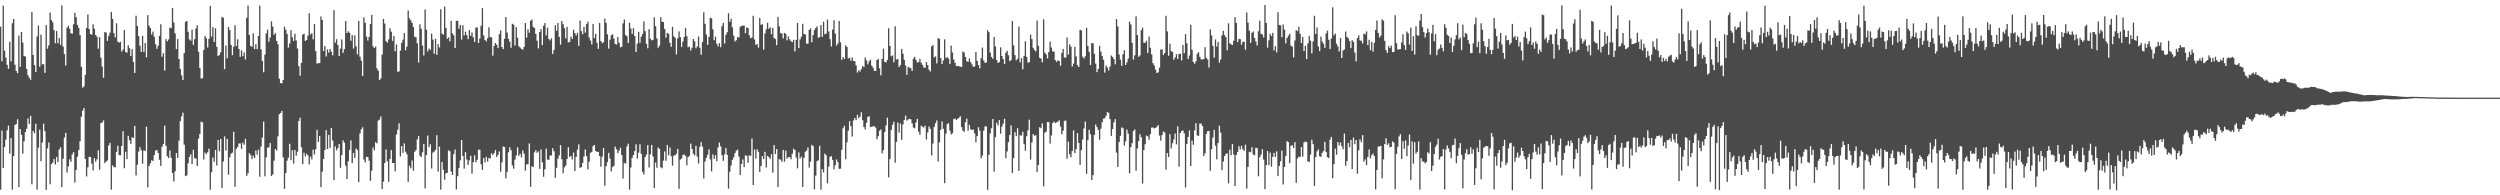 <?xml version="1.0" encoding="UTF-8"?>
<svg xmlns="http://www.w3.org/2000/svg" width="1920" height="150">
  <path d="M0 20.463h1v125.252H0zM1 47.069h1v53.272H1zM2 4.376h1v124.677H2zM3 38.892h1v74.110H3zM4 44.184h1v63.065H4zM5 49.805h1v50.305H5zM6 52.827h1v43.641H6zM7 32.084h1v86.008H7zM8 47.123h1v58.955H8zM9 17.832h1v127.764H9zM10 14.542h1v105.336H10zM11 49.730h1v46.233H11zM12 54.538h1v40.706H12zM13 56.156h1v35.442H13zM14 27.377h1v116.303H14zM15 51.347h1v47.734H15zM16 24.509h1v79.009H16zM17 32.647h1v85.371H17zM18 42.934h1v65.610H18zM19 43.493h1v57.953H19zM20 52.936h1v45.990H20zM21 57.803h1v33.126H21zM22 59.631h1v35.642H22zM23 61.292h1v27.695H23zM24 9.152h1v132.375H24zM25 42.253h1v58.374H25zM26 50.042h1v52.306H26zM27 55.361h1v39.689H27zM28 27.988h1v117.659H28zM29 19.677h1v93.679H29zM30 51.246h1v48.345H30zM31 26.642h1v97.164H31zM32 49.472h1v59.983H32zM33 49.230h1v45.823H33zM34 55.966h1v44.857H34zM35 19.320h1v126.482H35zM36 37.449h1v76.450H36zM37 34.811h1v74.599H37zM38 9.593h1v131.926H38zM39 15.407h1v110.596H39zM40 17.119h1v107.745H40zM41 23.123h1v98.976H41zM42 33.185h1v93.139H42zM43 23.865h1v96.710H43zM44 33.278h1v91.248H44zM45 29.149h1v85.671H45zM46 34.440h1v78.703H46zM47 4.134h1v139.539H47zM48 35.722h1v86.125H48zM49 41.513h1v64.098H49zM50 50.390h1v51.598H50zM51 21.300h1v111.232H51zM52 19.833h1v107.966H52zM53 22.015h1v100.305H53zM54 25.565h1v98.715H54zM55 25.928h1v92.609H55zM56 18.676h1v98.193H56zM57 9.839h1v130.385H57zM58 13.262h1v117.211H58zM59 19.134h1v101.223H59zM60 21.462h1v93.847H60zM61 26.977h1v81.461H61zM62 51.296h1v38.395H62zM63 67.323h1v17.729H63zM64 66.360h1v16.645H64zM65 57.474h1v64.578H65zM66 21.457h1v114.042H66zM67 11.104h1v117.438H67zM68 22.255h1v98.257H68zM69 26.159h1v94.344H69zM70 26.684h1v98.957H70zM71 18.678h1v112.226H71zM72 22.034h1v99.373H72zM73 26.925h1v97.256H73zM74 28.221h1v94.143H74zM75 37.451h1v78.064H75zM76 28.512h1v101.831H76zM77 44.330h1v50.196H77zM78 51.122h1v42.994H78zM79 59.760h1v32.756H79zM80 24.709h1v100.456H80zM81 24.937h1v99.168H81zM82 31.399h1v91.824H82zM83 27.590h1v84.072H83zM84 25.048h1v84.600H84zM85 9.167h1v136.498H85zM86 14.566h1v112.409H86zM87 25.422h1v102.917H87zM88 28.769h1v99.717H88zM89 17.866h1v98.771H89zM90 31.940h1v80.001H90zM91 32.712h1v86.345H91zM92 32.125h1v87.244H92zM93 39.597h1v72.477H93zM94 38.008h1v62.777H94zM95 23.098h1v106.134H95zM96 39.874h1v76.693H96zM97 40.447h1v81.775H97zM98 34.792h1v69.495H98zM99 37.005h1v70.781H99zM100 43.006h1v67.408H100zM101 37.759h1v67.652H101zM102 47.573h1v58.405H102zM103 56.020h1v40.692H103zM104 12.071h1v122.674H104zM105 19.912h1v106.588H105zM106 27.758h1v88.668H106zM107 35.085h1v77.926H107zM108 39.842h1v75.565H108zM109 27.482h1v98.230H109zM110 39.998h1v75.590H110zM111 33.000h1v82.803H111zM112 43.973h1v53.348H112zM113 11.635h1v132.263H113zM114 19.721h1v107.798H114zM115 21.573h1v103.809H115zM116 26.452h1v96.608H116zM117 24.290h1v99.301H117zM118 28.268h1v90.834H118zM119 33.876h1v81.767H119zM120 37.455h1v77.754H120zM121 35.088h1v82.399H121zM122 27.555h1v95.105H122zM123 18.655h1v108.729H123zM124 43.592h1v69.027H124zM125 40.858h1v69.765H125zM126 54.218h1v42.278H126zM127 30.041h1v81.907H127zM128 31.767h1v88.314H128zM129 30.289h1v91.177H129zM130 21.204h1v94.298H130zM131 21.671h1v99.540H131zM132 6.065h1v126.842H132zM133 17.201h1v122.187H133zM134 25.584h1v106.050H134zM135 37.695h1v79.836H135zM136 30.004h1v91.294H136zM137 45.324h1v62.697H137zM138 52.933h1v40.101H138zM139 57.859h1v31.523H139zM140 61.480h1v25.067H140zM141 40.815h1v70.291H141zM142 16.813h1v118.477H142zM143 16.040h1v118.626H143zM144 24.378h1v101.061H144zM145 30.258h1v90.217H145zM146 31.306h1v87.181H146zM147 22.807h1v103.264H147zM148 34.477h1v80.557H148zM149 30.052h1v91.379H149zM150 21.878h1v99.879H150zM151 19.430h1v108.106H151zM152 39.756h1v66.701H152zM153 52.194h1v50.714H153zM154 60.303h1v33.145H154zM155 60.069h1v33.867H155zM156 38.365h1v84.152H156zM157 27.602h1v89.544H157zM158 29.389h1v89.046H158zM159 36.441h1v80.502H159zM160 29.820h1v84.395H160zM161 4.546h1v141.155H161zM162 28.095h1v104.173H162zM163 20.784h1v100.195H163zM164 32.257h1v92.024H164zM165 21.633h1v93.567H165zM166 35.938h1v91.171H166zM167 43.006h1v64.474H167zM168 42.198h1v73.984H168zM169 40.179h1v66.566H169zM170 13.076h1v131.274H170zM171 13.680h1v110.359H171zM172 53.107h1v51.719H172zM173 34.939h1v80.686H173zM174 44.786h1v61.933H174zM175 20.731h1v113.475H175zM176 23.088h1v97.759H176zM177 34.572h1v83.454H177zM178 42.415h1v74.761H178zM179 35.936h1v65.227H179zM180 19.414h1v124.025H180zM181 35.300h1v78.933H181zM182 30.152h1v82.751H182zM183 37.704h1v72.547H183zM184 43.684h1v66.426H184zM185 38.632h1v75.710H185zM186 43.214h1v66.371H186zM187 40.171h1v70.967H187zM188 45.690h1v60.978H188zM189 13.665h1v121.425H189zM190 4.294h1v128.733H190zM191 26.824h1v90.849H191zM192 35.323h1v83.675H192zM193 36.005h1v86.179H193zM194 25.630h1v93.914H194zM195 37.745h1v83.611H195zM196 33.997h1v81.571H196zM197 37.738h1v81.076H197zM198 27.647h1v87.292H198zM199 4.307h1v131.359H199zM200 37.914h1v74.622H200zM201 46.799h1v58.850H201zM202 55.561h1v37.813H202zM203 42.007h1v93.435H203zM204 25.695h1v95.159H204zM205 22.831h1v90.566H205zM206 32.041h1v81.088H206zM207 28.789h1v81.042H207zM208 16.315h1v118.790H208zM209 20.375h1v113.583H209zM210 26.716h1v96.661H210zM211 25.438h1v89.019H211zM212 31.406h1v84.178H212zM213 34.014h1v70.728H213zM214 60.459h1v27.294H214zM215 63.799h1v22.976H215zM216 64.038h1v21.170H216zM217 61.399h1v59.448H217zM218 20.475h1v124.507H218zM219 22.856h1v110.052H219zM220 26.004h1v97.377H220zM221 36.480h1v84.647H221zM222 33.376h1v77.084H222zM223 23.136h1v99.874H223zM224 28.663h1v86.708H224zM225 31.432h1v94.210H225zM226 25.903h1v89.204H226zM227 31.087h1v88.511H227zM228 37.284h1v79.269H228zM229 50.834h1v42.167H229zM230 58.161h1v32.254H230zM231 48.270h1v64.811H231zM232 26.563h1v99.499H232zM233 25.833h1v91.504H233zM234 31.417h1v88.696H234zM235 30.657h1v87.440H235zM236 27.456h1v91.914H236zM237 10.187h1v116.139H237zM238 26.489h1v93.776H238zM239 25.551h1v96.908H239zM240 30.220h1v84.726H240zM241 18.458h1v100.219H241zM242 39.290h1v75.349H242zM243 48.887h1v50.820H243zM244 48.436h1v60.574H244zM245 48.461h1v55.987H245zM246 12.634h1v131.081H246zM247 15.375h1v116.497H247zM248 39.204h1v82.947H248zM249 35.390h1v79.813H249zM250 43.353h1v56.603H250zM251 37.926h1v76.504H251zM252 40.403h1v63.270H252zM253 37.612h1v76.019H253zM254 39.747h1v58.536H254zM255 42.505h1v65.392H255zM256 7.786h1v130.540H256zM257 32.800h1v79.625H257zM258 30.111h1v85.361H258zM259 34.550h1v79.180H259zM260 43.002h1v67.633H260zM261 37.259h1v91.618H261zM262 30.291h1v88.776H262zM263 40.620h1v67.150H263zM264 37.666h1v71.903H264zM265 16.121h1v111.100H265zM266 25.366h1v112.170H266zM267 24.028h1v99.890H267zM268 25.209h1v89.952H268zM269 31.298h1v76.576H269zM270 26.999h1v98.243H270zM271 37.251h1v80.179H271zM272 27.202h1v94.109H272zM273 35.579h1v78.497H273zM274 41.718h1v73.651H274zM275 16.065h1v123.803H275zM276 43.508h1v59.071H276zM277 46.619h1v52.660H277zM278 58.320h1v39.479H278zM279 13.327h1v109.231H279zM280 17.493h1v107.303H280zM281 28.170h1v92.252H281zM282 31.090h1v89.561H282zM283 28.326h1v95.061H283zM284 18.371h1v120.484H284zM285 11.398h1v119.725H285zM286 35.566h1v77.699H286zM287 36.867h1v78.609H287zM288 35.810h1v73.468H288zM289 52.444h1v57.625H289zM290 54.277h1v38.306H290zM291 61.509h1v30.344H291zM292 60.340h1v29.073H292zM293 41.853h1v103.307H293zM294 14.513h1v124.949H294zM295 18.098h1v107.084H295zM296 31.523h1v83.251H296zM297 32.819h1v91.148H297zM298 30.241h1v109.395H298zM299 21.703h1v100.287H299zM300 24.336h1v90.945H300zM301 31.359h1v93.823H301zM302 27.595h1v97.576H302zM303 39.362h1v92.212H303zM304 34.122h1v69.136H304zM305 55.162h1v44.533H305zM306 54.796h1v39.868H306zM307 38.928h1v81.233H307zM308 32.921h1v79.232H308zM309 30.401h1v87.021H309zM310 25.418h1v84.713H310zM311 38.603h1v77.906H311zM312 35.764h1v82.760H312zM313 8.112h1v131.561H313zM314 14.080h1v113.232H314zM315 15.685h1v113.592H315zM316 17.492h1v105.763H316zM317 20.708h1v110.351H317zM318 28.219h1v88.350H318zM319 28.578h1v86.698H319zM320 33.287h1v73.756H320zM321 48.005h1v56.476H321zM322 18.612h1v100.928H322zM323 22.087h1v98.494H323zM324 35.035h1v81.953H324zM325 42.580h1v67.966H325zM326 7.283h1v137.419H326zM327 22.798h1v96.183H327zM328 39.529h1v64.562H328zM329 37.342h1v75.721H329zM330 38.308h1v72.541H330zM331 25.839h1v103.538H331zM332 30.415h1v86.739H332zM333 41.261h1v75.179H333zM334 29.808h1v85.296H334zM335 42.105h1v61.712H335zM336 33.915h1v97.877H336zM337 36.393h1v76.213H337zM338 7.125h1v138.528H338zM339 25.774h1v98.572H339zM340 26.750h1v103.664H340zM341 5.098h1v132.945H341zM342 21.380h1v111.726H342zM343 29.803h1v102.894H343zM344 28.735h1v86.781H344zM345 31.678h1v84.472H345zM346 16.021h1v115.742H346zM347 25.578h1v108.826H347zM348 27.114h1v91.331H348zM349 36.845h1v78.043H349zM350 16.009h1v129.507H350zM351 15.978h1v119.382H351zM352 22.124h1v106.864H352zM353 19.106h1v104.065H353zM354 30.407h1v77.128H354zM355 19.410h1v100.411H355zM356 27.231h1v102.309H356zM357 24.388h1v92.507H357zM358 26.964h1v95.523H358zM359 30.029h1v96.617H359zM360 23.103h1v100.061H360zM361 27.571h1v92.022H361zM362 24.942h1v108.413H362zM363 28.696h1v95.812H363zM364 32.131h1v87.230H364zM365 21.207h1v103.406H365zM366 21.031h1v101.687H366zM367 33.046h1v81.939H367zM368 29.611h1v85.397H368zM369 19.788h1v106.367H369zM370 6.233h1v124.231H370zM371 27.268h1v94.133H371zM372 30.744h1v93.922H372zM373 31.786h1v88.684H373zM374 29.310h1v94.782H374zM375 20.940h1v100.364H375zM376 28.417h1v93.296H376zM377 28.741h1v89.090H377zM378 42.768h1v76.248H378zM379 35.187h1v82.457H379zM380 32.990h1v82.327H380zM381 34.349h1v86.175H381zM382 36.936h1v82.021H382zM383 26.310h1v89.973H383zM384 23.318h1v108.565H384zM385 36.073h1v88.588H385zM386 37.736h1v74.756H386zM387 29.808h1v83.070H387zM388 13.096h1v123.922H388zM389 25.006h1v106.925H389zM390 29.778h1v87.204H390zM391 32.020h1v81.084H391zM392 36.640h1v78.750H392zM393 18.262h1v108.829H393zM394 18.945h1v110.573H394zM395 34.899h1v87.752H395zM396 20.822h1v98.523H396zM397 28.938h1v84.137H397zM398 35.578h1v84.067H398zM399 36.443h1v81.665H399zM400 37.594h1v83.269H400zM401 38.192h1v77.327H401zM402 36.035h1v81.916H402zM403 17.659h1v113.435H403zM404 28.874h1v97.378H404zM405 22.487h1v103.607H405zM406 25.131h1v85.066H406zM407 15.928h1v127.520H407zM408 14.989h1v112.778H408zM409 20.613h1v107.570H409zM410 21.530h1v95.439H410zM411 26.067h1v89.310H411zM412 31.253h1v86.081H412zM413 37.178h1v79.085H413zM414 24.596h1v105.080H414zM415 22.368h1v92.411H415zM416 34.684h1v89.953H416zM417 19.814h1v115.956H417zM418 17.731h1v112.255H418zM419 27.230h1v86.951H419zM420 21.245h1v101.288H420zM421 29.892h1v92.935H421zM422 31.003h1v88.465H422zM423 29.436h1v89.963H423zM424 41.398h1v72.487H424zM425 38.282h1v77.948H425zM426 19.373h1v117.162H426zM427 23.586h1v105.272H427zM428 17.591h1v104.270H428zM429 28.363h1v90.983H429zM430 34.272h1v77.180H430zM431 16.158h1v106.135H431zM432 18.574h1v114.514H432zM433 21.721h1v106.793H433zM434 29.377h1v97.756H434zM435 20.655h1v101.524H435zM436 32.604h1v80.476H436zM437 32.188h1v88.347H437zM438 28.043h1v91.655H438zM439 29.911h1v92.556H439zM440 22.805h1v94.361H440zM441 25.320h1v106.014H441zM442 27.218h1v93.328H442zM443 25.143h1v89.798H443zM444 35.168h1v75.745H444zM445 15.721h1v113.366H445zM446 23.885h1v104.416H446zM447 26.300h1v98.847H447zM448 20.653h1v99.473H448zM449 25.054h1v89.778H449zM450 18.516h1v101.431H450zM451 16.658h1v113.472H451zM452 28.786h1v95.426H452zM453 31.103h1v86.317H453zM454 34.142h1v82.535H454zM455 18.461h1v93.817H455zM456 29.200h1v82.138H456zM457 26.027h1v89.905H457zM458 32.853h1v83.829H458zM459 37.509h1v79.114H459zM460 17.634h1v102.199H460zM461 31.557h1v96.434H461zM462 33.133h1v87.256H462zM463 32.429h1v81.240H463zM464 14.283h1v128.359H464zM465 17.562h1v110.134H465zM466 26.385h1v98.136H466zM467 37.344h1v80.008H467zM468 30.443h1v91.413H468zM469 27.028h1v104.610H469zM470 26.404h1v101.955H470zM471 29.610h1v97.654H471zM472 33.797h1v78.806H472zM473 34.273h1v80.434H473zM474 28.385h1v89.329H474zM475 32.902h1v82.712H475zM476 36.375h1v77.076H476zM477 35.910h1v83.199H477zM478 17.983h1v119.125H478zM479 14.941h1v110.274H479zM480 26.858h1v98.728H480zM481 27.918h1v84.545H481zM482 33.044h1v77.311H482zM483 17.417h1v128.183H483zM484 21.904h1v106.690H484zM485 26.042h1v95.241H485zM486 21.649h1v97.398H486zM487 27.697h1v88.394H487zM488 39.889h1v70.980H488zM489 33.522h1v88.216H489zM490 24.498h1v92.762H490zM491 32.837h1v77.972H491zM492 28.153h1v89.949H492zM493 26.100h1v105.876H493zM494 16.434h1v117.554H494zM495 23.976h1v96.638H495zM496 33.673h1v85.055H496zM497 37.144h1v74.254H497zM498 22.494h1v106.102H498zM499 29.674h1v88.834H499zM500 31.025h1v80.353H500zM501 30.693h1v89.486H501zM502 13.249h1v131.245H502zM503 20.097h1v104.723H503zM504 29.506h1v99.339H504zM505 36.701h1v76.580H505zM506 35.040h1v79.297H506zM507 13.211h1v115.263H507zM508 16.684h1v112.590H508zM509 16.834h1v106.520H509zM510 22.198h1v94.148H510zM511 28.983h1v94.457H511zM512 25.254h1v86.050H512zM513 25.943h1v93.292H513zM514 32.891h1v80.398H514zM515 35.944h1v84.083H515zM516 20.583h1v106.666H516zM517 27.900h1v91.706H517zM518 29.035h1v90.163H518zM519 41.710h1v76.334H519zM520 29.544h1v84.798H520zM521 24.123h1v120.883H521zM522 28.559h1v94.024H522zM523 36.035h1v85.734H523zM524 31.903h1v87.180H524zM525 28.357h1v90.278H525zM526 21.386h1v98.314H526zM527 27.815h1v99.086H527zM528 36.304h1v84.309H528zM529 35.812h1v83.819H529zM530 38.803h1v71.497H530zM531 36.654h1v77.745H531zM532 29.957h1v88.111H532zM533 31.761h1v87.560H533zM534 37.007h1v74.999H534zM535 35.614h1v84.714H535zM536 27.989h1v97.588H536zM537 36.659h1v76.113H537zM538 42.024h1v67.171H538zM539 32.202h1v80.410H539zM540 9.431h1v127.632H540zM541 18.281h1v105.763H541zM542 26.506h1v94.701H542zM543 34.428h1v84.403H543zM544 28.430h1v86.276H544zM545 13.625h1v108.796H545zM546 14.080h1v117.538H546zM547 22.485h1v96.095H547zM548 30.840h1v91.205H548zM549 28.162h1v91.129H549zM550 33.624h1v90.107H550zM551 35.610h1v77.638H551zM552 33.156h1v76.311H552zM553 36.263h1v76.244H553zM554 20.162h1v99.039H554zM555 17.603h1v105.966H555zM556 33.402h1v85.179H556zM557 26.705h1v87.022H557zM558 24.803h1v94.148H558zM559 10.118h1v134.752H559zM560 16.819h1v115.035H560zM561 14.437h1v112.691H561zM562 20.983h1v101.764H562zM563 27.388h1v93.460H563zM564 31.866h1v85.681H564zM565 30.848h1v84.889H565zM566 28.448h1v86.458H566zM567 28.808h1v91.480H567zM568 20.550h1v113.823H568zM569 19.871h1v106.131H569zM570 19.688h1v102.761H570zM571 19.584h1v108.700H571zM572 25.521h1v93.816H572zM573 21.043h1v98.550H573zM574 21.500h1v103.575H574zM575 27.112h1v92.185H575zM576 29.405h1v90.343H576zM577 28.753h1v77.632H577zM578 12.125h1v129.934H578zM579 30.334h1v84.557H579zM580 34.401h1v87.315H580zM581 33.771h1v80.934H581zM582 36.534h1v80.057H582zM583 13.664h1v118.449H583zM584 19.121h1v108.342H584zM585 18.551h1v101.299H585zM586 38.119h1v84.068H586zM587 25.644h1v90.914H587zM588 22.459h1v106.194H588zM589 17.507h1v102.220H589zM590 22.163h1v98.461H590zM591 21.014h1v100.941H591zM592 26.272h1v92.050H592zM593 21.408h1v111.245H593zM594 29.134h1v82.280H594zM595 30.064h1v88.247H595zM596 34.698h1v79.785H596zM597 13.005h1v130.595H597zM598 20.251h1v102.036H598zM599 25.417h1v97.200H599zM600 25.692h1v98.547H600zM601 29.524h1v85.610H601zM602 25.247h1v98.888H602zM603 26.033h1v89.658H603zM604 30.975h1v90.829H604zM605 27.946h1v92.806H605zM606 30.196h1v90.380H606zM607 31.613h1v90.702H607zM608 32.384h1v85.703H608zM609 30.556h1v83.673H609zM610 39.492h1v75.699H610zM611 30.608h1v90.451H611zM612 17.639h1v111.660H612zM613 36.967h1v80.096H613zM614 30.209h1v91.584H614zM615 28.159h1v92.111H615zM616 18.292h1v125.287H616zM617 26.089h1v95.163H617zM618 26.480h1v90.038H618zM619 33.539h1v82.068H619zM620 33.473h1v79.727H620zM621 22.935h1v105.805H621zM622 21.845h1v102.245H622zM623 32.431h1v78.823H623zM624 26.951h1v85.279H624zM625 23.041h1v122.403H625zM626 21.480h1v113.399H626zM627 20.284h1v103.586H627zM628 29.020h1v94.041H628zM629 28.444h1v83.541H629zM630 19.311h1v126.374H630zM631 28.293h1v101.615H631zM632 16.653h1v115.781H632zM633 26.327h1v91.638H633zM634 25.744h1v93.519H634zM635 15.051h1v125.747H635zM636 24.165h1v103.836H636zM637 30.081h1v90.401H637zM638 35.702h1v84.213H638zM639 22.676h1v100.168H639zM640 15.554h1v114.554H640zM641 25.784h1v101.128H641zM642 35.024h1v87.457H642zM643 33.417h1v91.093H643zM644 16.086h1v113.620H644zM645 32.524h1v97.008H645zM646 45.924h1v69.118H646zM647 43.777h1v54.807H647zM648 45.281h1v51.419H648zM649 34.778h1v87.556H649zM650 36.092h1v73.206H650zM651 44.909h1v55.467H651zM652 44.403h1v48.737H652zM653 46.669h1v50.285H653zM654 44.079h1v60.789H654zM655 46.846h1v45.655H655zM656 46.990h1v43.632H656zM657 50.224h1v42.027H657zM658 55.731h1v32.461H658zM659 53.982h1v36.743H659zM660 54.948h1v34.662H660zM661 53.071h1v33.137H661zM662 50.813h1v41.477H662zM663 51.519h1v46.033H663zM664 44.208h1v55.166H664zM665 46.338h1v48.046H665zM666 49.440h1v40.433H666zM667 47.130h1v42.068H667zM668 45.845h1v51.783H668zM669 50.388h1v46.982H669zM670 51.988h1v45.103H670zM671 54.308h1v42.632H671zM672 54.531h1v43.462H672zM673 46.096h1v60.910H673zM674 45.200h1v59.381H674zM675 52.504h1v47.946H675zM676 57.812h1v41.610H676zM677 45.204h1v72.578H677zM678 37.401h1v77.903H678zM679 47.493h1v53.886H679zM680 47.890h1v48.448H680zM681 45.955h1v44.481H681zM682 21.644h1v114.530H682zM683 35.301h1v86.869H683zM684 43.207h1v56.529H684zM685 42.529h1v53.286H685zM686 47.922h1v45.556H686zM687 20.186h1v104.773H687zM688 45.792h1v63.221H688zM689 45.293h1v48.763H689zM690 51.476h1v50.355H690zM691 49.982h1v44.826H691zM692 37.540h1v69.868H692zM693 41.208h1v54.321H693zM694 45.952h1v46.142H694zM695 50.313h1v38.456H695zM696 57.467h1v35.167H696zM697 51.357h1v40.399H697zM698 51.949h1v39.307H698zM699 52.387h1v39.185H699zM700 54.463h1v40.237H700zM701 44.968h1v52.975H701zM702 43.635h1v54.921H702zM703 46.010h1v48.050H703zM704 48.036h1v43.271H704zM705 47.705h1v53.392H705zM706 45.191h1v58.357H706zM707 48.150h1v48.437H707zM708 49.802h1v47.467H708zM709 51.812h1v46.160H709zM710 51.999h1v44.532H710zM711 47.635h1v59.530H711zM712 49.937h1v51.751H712zM713 53.493h1v43.656H713zM714 54.948h1v43.997H714zM715 35.585h1v83.765H715zM716 34.620h1v75.598H716zM717 44.137h1v53.254H717zM718 43.244h1v51.388H718zM719 48.687h1v43.813H719zM720 29.338h1v94.783H720zM721 29.809h1v79.508H721zM722 44.618h1v55.066H722zM723 49.226h1v44.062H723zM724 46.392h1v52.507H724zM725 30.183h1v110.501H725zM726 44.606h1v58.015H726zM727 43.917h1v51.341H727zM728 45.010h1v49.622H728zM729 49.193h1v51.154H729zM730 35.020h1v68.218H730zM731 40.290h1v62.037H731zM732 45.725h1v45.790H732zM733 48.262h1v42.731H733zM734 50.754h1v41.458H734zM735 50.572h1v40.677H735zM736 50.858h1v39.624H736zM737 51.318h1v37.946H737zM738 51.358h1v46.212H738zM739 39.511h1v60.721H739zM740 40.407h1v60.863H740zM741 43.798h1v50.094H741zM742 47.076h1v44.053H742zM743 47.462h1v52.920H743zM744 44.846h1v51.042H744zM745 47.698h1v51.540H745zM746 49.448h1v50.370H746zM747 51.348h1v48.085H747zM748 51.037h1v51.411H748zM749 39.953h1v69.381H749zM750 46.799h1v57.725H750zM751 49.977h1v47.703H751zM752 52.412h1v47.965H752zM753 44.731h1v76.890H753zM754 36.524h1v83.047H754zM755 46.500h1v53.832H755zM756 48.271h1v48.862H756zM757 47.907h1v49.174H757zM758 23.170h1v122.622H758zM759 24.719h1v94.220H759zM760 40.290h1v62.160H760zM761 43.727h1v54.811H761zM762 45.106h1v46.301H762zM763 28.415h1v103.410H763zM764 35.679h1v69.614H764zM765 46.086h1v48.178H765zM766 48.351h1v47.917H766zM767 47.697h1v44.567H767zM768 36.337h1v66.364H768zM769 42.996h1v54.254H769zM770 45.396h1v49.516H770zM771 49.182h1v42.038H771zM772 40.542h1v81.039H772zM773 39.017h1v77.299H773zM774 42.428h1v66.716H774zM775 47.074h1v56.654H775zM776 46.114h1v50.180H776zM777 16.234h1v116.544H777zM778 34.785h1v86.621H778zM779 42.360h1v59.158H779zM780 46.233h1v58.350H780zM781 45.203h1v53.274H781zM782 20.375h1v110.818H782zM783 47.942h1v55.918H783zM784 44.603h1v59.521H784zM785 53.176h1v48.012H785zM786 42.879h1v67.872H786zM787 31.707h1v84.039H787zM788 43.668h1v60.927H788zM789 48.098h1v52.016H789zM790 47.840h1v44.100H790zM791 26.584h1v95.987H791zM792 30.085h1v79.370H792zM793 36.769h1v66.187H793zM794 38.447h1v65.772H794zM795 39.501h1v64.330H795zM796 15.772h1v116.415H796zM797 35.185h1v91.483H797zM798 44.414h1v53.351H798zM799 45.039h1v53.420H799zM800 47.864h1v46.905H800zM801 14.822h1v128.290H801zM802 40.522h1v61.345H802zM803 41.764h1v59.282H803zM804 44.872h1v48.821H804zM805 39.988h1v53.802H805zM806 31.949h1v78.346H806zM807 36.494h1v67.531H807zM808 39.547h1v55.035H808zM809 39.654h1v53.667H809zM810 46.230h1v48.274H810zM811 47.422h1v46.527H811zM812 46.366h1v47.079H812zM813 46.923h1v45.506H813zM814 50.497h1v46.635H814zM815 40.689h1v62.433H815zM816 37.509h1v62.834H816zM817 44.157h1v48.656H817zM818 44.294h1v48.335H818zM819 28.763h1v93.168H819zM820 41.927h1v66.798H820zM821 34.072h1v84.340H821zM822 35.787h1v85.014H822zM823 51.078h1v64.859H823zM824 48.868h1v51.262H824zM825 35.957h1v81.612H825zM826 43.380h1v71.131H826zM827 50.010h1v52.228H827zM828 51.453h1v58.283H828zM829 22.932h1v103.691H829zM830 23.389h1v91.933H830zM831 43.563h1v63.600H831zM832 44.976h1v53.705H832zM833 43.237h1v50.109H833zM834 21.361h1v112.108H834zM835 35.232h1v72.382H835zM836 39.823h1v59.833H836zM837 49.950h1v53.190H837zM838 33.007h1v105.276H838zM839 33.346h1v101.084H839zM840 41.335h1v62.286H840zM841 48.854h1v46.766H841zM842 55.411h1v42.183H842zM843 52.863h1v46.945H843zM844 35.223h1v72.097H844zM845 39.672h1v59.185H845zM846 43.086h1v50.797H846zM847 45.889h1v45.255H847zM848 55.765h1v35.088H848zM849 50.347h1v38.527H849zM850 51.891h1v34.234H850zM851 54.117h1v32.527H851zM852 51.102h1v40.402H852zM853 42.661h1v61.679H853zM854 43.661h1v55.385H854zM855 45.387h1v48.626H855zM856 49.407h1v42.103H856zM857 14.660h1v102.538H857zM858 20.254h1v107.953H858zM859 41.819h1v67.312H859zM860 45.802h1v58.534H860zM861 50.534h1v47.291H861zM862 41.689h1v56.895H862zM863 38.606h1v73.229H863zM864 49.869h1v58.665H864zM865 47.892h1v51.636H865zM866 44.989h1v57.691H866zM867 16.610h1v116.499H867zM868 18.791h1v94.223H868zM869 32.896h1v77.089H869zM870 45.788h1v54.880H870zM871 42.431h1v56.958H871zM872 12.524h1v118.575H872zM873 26.946h1v87.127H873zM874 43.636h1v64.651H874zM875 42.610h1v60.478H875zM876 23.174h1v82.249H876zM877 21.206h1v119.766H877zM878 32.717h1v82.538H878zM879 32.925h1v77.837H879zM880 31.355h1v72.800H880zM881 40.729h1v64.034H881zM882 28.048h1v79.266H882zM883 36.669h1v66.404H883zM884 41.716h1v56.304H884zM885 48.562h1v49.284H885zM886 50.293h1v48.315H886zM887 53.476h1v44.800H887zM888 56.066h1v41.266H888zM889 55.575h1v40.588H889zM890 51.949h1v52.213H890zM891 38.085h1v69.970H891zM892 37.919h1v65.760H892zM893 42.313h1v58.700H893zM894 40.751h1v60.963H894zM895 12.124h1v118.175H895zM896 24.173h1v93.372H896zM897 42.790h1v77.764H897zM898 33.542h1v69.460H898zM899 39.293h1v74.725H899zM900 39.927h1v70.100H900zM901 45.820h1v61.340H901zM902 44.125h1v58.429H902zM903 41.604h1v69.272H903zM904 45.330h1v51.698H904zM905 41.422h1v86.565H905zM906 41.333h1v60.828H906zM907 46.394h1v54.202H907zM908 34.521h1v65.695H908zM909 40.818h1v61.514H909zM910 26.190h1v117.785H910zM911 33.207h1v77.377H911zM912 45.332h1v59.848H912zM913 42.670h1v57.508H913zM914 19.015h1v108.449H914zM915 38.207h1v69.781H915zM916 47.617h1v63.602H916zM917 48.968h1v51.228H917zM918 47.034h1v47.560H918zM919 41.265h1v62.764H919zM920 40.111h1v64.220H920zM921 43.671h1v51.210H921zM922 45.588h1v49.369H922zM923 45.604h1v51.209H923zM924 45.429h1v74.460H924zM925 36.239h1v81.507H925zM926 44.478h1v58.261H926zM927 45.656h1v55.055H927zM928 51.881h1v48.681H928zM929 22.537h1v108.659H929zM930 27.130h1v87.542H930zM931 35.176h1v70.527H931zM932 44.270h1v55.507H932zM933 30.289h1v81.639H933zM934 35.722h1v86.709H934zM935 32.164h1v77.710H935zM936 48.097h1v48.394H936zM937 45.714h1v56.195H937zM938 27.111h1v103.531H938zM939 23.632h1v100.402H939zM940 26.997h1v92.847H940zM941 28.525h1v89.641H941zM942 38.601h1v79.112H942zM943 17.856h1v122.894H943zM944 33.240h1v81.736H944zM945 34.041h1v85.190H945zM946 34.556h1v76.119H946zM947 31.276h1v87.346H947zM948 13.171h1v129.668H948zM949 17.652h1v101.373H949zM950 32.326h1v84.404H950zM951 29.853h1v82.426H951zM952 30.104h1v84.678H952zM953 34.334h1v77.618H953zM954 32.002h1v82.614H954zM955 32.056h1v83.761H955zM956 38.204h1v72.895H956zM957 9.501h1v135.343H957zM958 17.395h1v110.797H958zM959 23.556h1v93.033H959zM960 32.923h1v84.090H960zM961 25.190h1v87.845H961zM962 24.147h1v94.534H962zM963 29.142h1v90.114H963zM964 31.776h1v81.677H964zM965 34.907h1v78.843H965zM966 24.027h1v111.345H966zM967 15.870h1v104.802H967zM968 25.956h1v92.872H968zM969 26.395h1v88.207H969zM970 28.739h1v93.757H970zM971 3.840h1v141.440H971zM972 17.617h1v109.269H972zM973 36.577h1v79.428H973zM974 31.020h1v95.804H974zM975 25.937h1v91.327H975zM976 27.657h1v100.334H976zM977 25.264h1v95.197H977zM978 38.731h1v78.648H978zM979 35.493h1v84.912H979zM980 40.255h1v75.954H980zM981 9.381h1v125.883H981zM982 19.236h1v108.176H982zM983 19.389h1v104.484H983zM984 28.561h1v87.111H984zM985 18.864h1v122.795H985zM986 22.689h1v105.547H986zM987 33.335h1v86.545H987zM988 29.093h1v79.294H988zM989 27.392h1v81.792H989zM990 26.000h1v99.261H990zM991 35.072h1v76.875H991zM992 35.846h1v75.714H992zM993 44.026h1v69.619H993zM994 31.052h1v78.128H994zM995 23.066h1v117.322H995zM996 23.937h1v97.838H996zM997 20.553h1v99.768H997zM998 25.977h1v94.583H998zM999 33.049h1v79.917H999zM1000 28.301h1v91.962H1000zM1001 39.200h1v70.280H1001zM1002 35.241h1v73.382H1002zM1003 45.389h1v63.783H1003zM1004 33.377h1v90.587H1004zM1005 27.522h1v96.951H1005zM1006 31.286h1v87.429H1006zM1007 40.993h1v66.381H1007zM1008 31.790h1v78.929H1008zM1009 12.127h1v130.637H1009zM1010 26.063h1v94.609H1010zM1011 21.091h1v95.133H1011zM1012 35.660h1v79.112H1012zM1013 39.283h1v80.777H1013zM1014 28.102h1v92.381H1014zM1015 31.951h1v85.400H1015zM1016 33.577h1v82.490H1016zM1017 36.741h1v72.197H1017zM1018 25.692h1v91.064H1018zM1019 23.529h1v97.157H1019zM1020 30.493h1v90.933H1020zM1021 37.660h1v69.606H1021zM1022 29.522h1v75.598H1022zM1023 5.653h1v131.254H1023zM1024 27.204h1v98.923H1024zM1025 25.777h1v88.476H1025zM1026 33.535h1v85.311H1026zM1027 35.638h1v73.393H1027zM1028 39.547h1v72.113H1028zM1029 29.133h1v80.327H1029zM1030 44.520h1v67.784H1030zM1031 38.747h1v75.906H1031zM1032 38.007h1v64.564H1032zM1033 24.242h1v103.115H1033zM1034 28.314h1v95.420H1034zM1035 29.395h1v80.434H1035zM1036 31.435h1v81.607H1036zM1037 36.961h1v70.556H1037zM1038 30.821h1v99.045H1038zM1039 32.174h1v73.500H1039zM1040 40.329h1v70.400H1040zM1041 47.184h1v60.315H1041zM1042 29.239h1v104.196H1042zM1043 27.074h1v88.378H1043zM1044 31.038h1v76.040H1044zM1045 31.365h1v77.839H1045zM1046 33.352h1v70.428H1046zM1047 25.861h1v98.279H1047zM1048 26.348h1v96.013H1048zM1049 24.127h1v102.733H1049zM1050 34.701h1v85.811H1050zM1051 30.564h1v84.206H1051zM1052 38.495h1v83.116H1052zM1053 32.142h1v86.988H1053zM1054 39.670h1v78.254H1054zM1055 32.896h1v86.894H1055zM1056 22.983h1v122.496H1056zM1057 15.698h1v114.801H1057zM1058 25.297h1v87.271H1058zM1059 28.804h1v83.589H1059zM1060 27.352h1v84.692H1060zM1061 14.823h1v122.154H1061zM1062 15.924h1v106.493H1062zM1063 31.340h1v79.295H1063zM1064 38.495h1v67.707H1064zM1065 40.617h1v70.672H1065zM1066 35.505h1v74.543H1066zM1067 36.917h1v76.167H1067zM1068 35.018h1v77.786H1068zM1069 40.030h1v68.504H1069zM1070 39.874h1v69.719H1070zM1071 11.688h1v133.670H1071zM1072 33.174h1v84.998H1072zM1073 37.990h1v74.775H1073zM1074 37.950h1v66.841H1074zM1075 37.753h1v65.369H1075zM1076 32.575h1v89.521H1076zM1077 26.308h1v82.194H1077zM1078 34.592h1v79.685H1078zM1079 38.276h1v69.571H1079zM1080 24.206h1v95.732H1080zM1081 25.572h1v86.160H1081zM1082 34.188h1v69.080H1082zM1083 21.177h1v116.997H1083zM1084 39.110h1v69.475H1084zM1085 27.819h1v97.862H1085zM1086 41.931h1v67.268H1086zM1087 20.110h1v97.847H1087zM1088 27.042h1v89.536H1088zM1089 27.496h1v81.109H1089zM1090 15.736h1v129.894H1090zM1091 10.733h1v110.675H1091zM1092 20.904h1v102.945H1092zM1093 24.693h1v99.561H1093zM1094 28.867h1v96.644H1094zM1095 25.451h1v99.048H1095zM1096 21.978h1v94.968H1096zM1097 24.737h1v93.150H1097zM1098 42.060h1v67.130H1098zM1099 25.656h1v105.651H1099zM1100 19.101h1v108.147H1100zM1101 31.692h1v86.572H1101zM1102 26.228h1v86.500H1102zM1103 42.372h1v68.694H1103zM1104 38.122h1v68.403H1104zM1105 37.281h1v85.248H1105zM1106 34.192h1v86.227H1106zM1107 36.698h1v83.145H1107zM1108 39.495h1v74.971H1108zM1109 18.611h1v126.901H1109zM1110 21.339h1v93.488H1110zM1111 26.698h1v85.016H1111zM1112 27.579h1v86.453H1112zM1113 33.079h1v83.505H1113zM1114 28.828h1v92.707H1114zM1115 39.948h1v71.678H1115zM1116 35.228h1v76.035H1116zM1117 30.240h1v76.151H1117zM1118 27.057h1v98.271H1118zM1119 17.768h1v101.999H1119zM1120 30.244h1v83.541H1120zM1121 28.792h1v81.081H1121zM1122 38.501h1v80.363H1122zM1123 18.881h1v125.754H1123zM1124 28.577h1v93.892H1124zM1125 25.247h1v92.442H1125zM1126 26.152h1v88.435H1126zM1127 30.759h1v88.035H1127zM1128 33.614h1v84.717H1128zM1129 40.917h1v72.173H1129zM1130 40.634h1v77.426H1130zM1131 33.271h1v81.446H1131zM1132 18.648h1v123.365H1132zM1133 13.504h1v115.743H1133zM1134 36.216h1v77.237H1134zM1135 31.967h1v84.828H1135zM1136 40.866h1v66.518H1136zM1137 17.920h1v119.880H1137zM1138 22.776h1v98.887H1138zM1139 31.661h1v81.785H1139zM1140 35.522h1v77.042H1140zM1141 41.332h1v70.822H1141zM1142 36.103h1v76.209H1142zM1143 29.807h1v89.830H1143zM1144 38.351h1v75.566H1144zM1145 41.630h1v60.438H1145zM1146 38.297h1v66.661H1146zM1147 13.886h1v131.627H1147zM1148 22.042h1v98.187H1148zM1149 27.782h1v99.511H1149zM1150 37.320h1v80.261H1150zM1151 32.025h1v83.229H1151zM1152 25.313h1v103.503H1152zM1153 34.157h1v89.809H1153zM1154 40.629h1v71.576H1154zM1155 45.161h1v62.263H1155zM1156 27.255h1v99.628H1156zM1157 30.982h1v94.064H1157zM1158 30.648h1v83.374H1158zM1159 34.375h1v75.768H1159zM1160 32.912h1v76.730H1160zM1161 18.350h1v127.761H1161zM1162 28.761h1v83.629H1162zM1163 27.608h1v96.660H1163zM1164 30.741h1v90.257H1164zM1165 28.144h1v89.030H1165zM1166 35.704h1v85.372H1166zM1167 32.236h1v87.237H1167zM1168 38.829h1v74.555H1168zM1169 46.382h1v69.611H1169zM1170 28.510h1v91.481H1170zM1171 24.329h1v98.039H1171zM1172 29.444h1v100.447H1172zM1173 33.896h1v86.782H1173zM1174 31.683h1v86.439H1174zM1175 21.057h1v116.242H1175zM1176 34.589h1v87.596H1176zM1177 32.642h1v84.462H1177zM1178 37.493h1v73.049H1178zM1179 31.968h1v84.487H1179zM1180 33.601h1v85.189H1180zM1181 41.272h1v71.895H1181zM1182 38.111h1v80.492H1182zM1183 39.840h1v70.419H1183zM1184 11.135h1v134.099H1184zM1185 11.657h1v113.560H1185zM1186 30.275h1v87.411H1186zM1187 28.794h1v79.386H1187zM1188 32.941h1v75.652H1188zM1189 30.885h1v80.682H1189zM1190 26.495h1v97.852H1190zM1191 26.560h1v77.154H1191zM1192 33.765h1v76.587H1192zM1193 44.930h1v62.406H1193zM1194 26.042h1v94.663H1194zM1195 22.200h1v104.786H1195zM1196 34.439h1v81.937H1196zM1197 38.314h1v73.241H1197zM1198 29.827h1v76.623H1198zM1199 4.209h1v130.569H1199zM1200 22.427h1v100.409H1200zM1201 29.730h1v87.739H1201zM1202 30.139h1v82.079H1202zM1203 31.799h1v79.521H1203zM1204 38.068h1v70.097H1204zM1205 41.011h1v71.225H1205zM1206 36.401h1v71.474H1206zM1207 39.604h1v70.190H1207zM1208 18.058h1v111.386H1208zM1209 14.765h1v107.353H1209zM1210 39.718h1v74.869H1210zM1211 38.497h1v79.131H1211zM1212 38.172h1v67.932H1212zM1213 7.525h1v127.955H1213zM1214 29.570h1v80.914H1214zM1215 33.356h1v74.716H1215zM1216 31.676h1v73.304H1216zM1217 30.314h1v73.639H1217zM1218 35.297h1v70.586H1218zM1219 39.452h1v70.456H1219zM1220 34.484h1v74.204H1220zM1221 42.451h1v61.086H1221zM1222 16.096h1v129.482H1222zM1223 16.718h1v110.014H1223zM1224 31.853h1v78.640H1224zM1225 32.951h1v74.446H1225zM1226 33.299h1v71.292H1226zM1227 38.217h1v77.255H1227zM1228 23.006h1v95.298H1228zM1229 40.229h1v74.530H1229zM1230 36.096h1v75.307H1230zM1231 35.426h1v80.615H1231zM1232 24.728h1v96.729H1232zM1233 33.653h1v85.701H1233zM1234 27.516h1v101.418H1234zM1235 42.090h1v69.350H1235zM1236 32.491h1v77.948H1236zM1237 4.277h1v118.730H1237zM1238 32.590h1v84.578H1238zM1239 43.787h1v64.765H1239zM1240 38.861h1v64.855H1240zM1241 22.148h1v107.696H1241zM1242 11.796h1v114.540H1242zM1243 35.880h1v90.398H1243zM1244 35.312h1v77.993H1244zM1245 33.209h1v76.529H1245zM1246 25.311h1v102.740H1246zM1247 34.720h1v78.846H1247zM1248 37.745h1v75.578H1248zM1249 37.286h1v71.747H1249zM1250 36.297h1v72.025H1250zM1251 15.678h1v113.556H1251zM1252 29.667h1v84.511H1252zM1253 34.006h1v85.465H1253zM1254 33.752h1v71.863H1254zM1255 33.307h1v72.211H1255zM1256 32.803h1v84.199H1256zM1257 25.192h1v80.738H1257zM1258 32.137h1v80.784H1258zM1259 37.614h1v74.347H1259zM1260 30.324h1v83.161H1260zM1261 38.885h1v72.899H1261zM1262 33.515h1v71.985H1262zM1263 36.584h1v76.443H1263zM1264 44.182h1v68.000H1264zM1265 39.181h1v60.926H1265zM1266 42.799h1v63.261H1266zM1267 46.747h1v64.336H1267zM1268 41.983h1v63.905H1268zM1269 31.778h1v80.415H1269zM1270 36.130h1v75.313H1270zM1271 38.027h1v68.410H1271zM1272 29.571h1v74.908H1272zM1273 38.928h1v65.378H1273zM1274 44.052h1v60.006H1274zM1275 42.228h1v63.369H1275zM1276 47.565h1v56.502H1276zM1277 44.385h1v67.709H1277zM1278 46.918h1v62.291H1278zM1279 45.123h1v68.856H1279zM1280 47.155h1v60.428H1280zM1281 43.601h1v63.986H1281zM1282 42.703h1v63.515H1282zM1283 42.072h1v66.636H1283zM1284 47.190h1v55.581H1284zM1285 48.009h1v59.222H1285zM1286 45.710h1v63.812H1286zM1287 43.699h1v59.093H1287zM1288 45.587h1v64.713H1288zM1289 25.572h1v113.552H1289zM1290 41.638h1v71.480H1290zM1291 6.726h1v124.226H1291zM1292 26.028h1v94.279H1292zM1293 31.778h1v83.453H1293zM1294 39.208h1v66.118H1294zM1295 46.745h1v59.279H1295zM1296 16.408h1v111.121H1296zM1297 30.750h1v76.914H1297zM1298 23.439h1v97.231H1298zM1299 35.740h1v81.769H1299zM1300 37.298h1v72.494H1300zM1301 51.423h1v52.112H1301zM1302 50.721h1v51.587H1302zM1303 23.078h1v120.297H1303zM1304 41.606h1v66.160H1304zM1305 34.050h1v79.624H1305zM1306 32.579h1v83.592H1306zM1307 45.030h1v63.644H1307zM1308 42.342h1v69.448H1308zM1309 43.838h1v62.942H1309zM1310 48.940h1v55.490H1310zM1311 57.289h1v40.747H1311zM1312 56.307h1v38.221H1312zM1313 15.689h1v124.002H1313zM1314 45.668h1v59.293H1314zM1315 49.710h1v47.764H1315zM1316 53.955h1v41.977H1316zM1317 29.286h1v116.121H1317zM1318 35.954h1v73.936H1318zM1319 47.984h1v49.046H1319zM1320 31.422h1v114.536H1320zM1321 50.765h1v47.607H1321zM1322 50.027h1v46.699H1322zM1323 58.516h1v35.315H1323zM1324 26.329h1v103.268H1324zM1325 44.493h1v59.267H1325zM1326 26.921h1v112.762H1326zM1327 11.634h1v118.561H1327zM1328 9.568h1v107.216H1328zM1329 23.597h1v100.250H1329zM1330 25.067h1v95.761H1330zM1331 32.965h1v86.581H1331zM1332 20.276h1v114.718H1332zM1333 22.770h1v107.029H1333zM1334 21.188h1v104.747H1334zM1335 20.920h1v98.951H1335zM1336 16.648h1v107.348H1336zM1337 29.062h1v105.396H1337zM1338 38.170h1v82.247H1338zM1339 30.638h1v88.546H1339zM1340 33.949h1v90.484H1340zM1341 8.861h1v121.162H1341zM1342 24.395h1v107.596H1342zM1343 24.887h1v97.926H1343zM1344 38.051h1v82.043H1344zM1345 23.043h1v94.437H1345zM1346 32.314h1v90.365H1346zM1347 33.891h1v80.753H1347zM1348 33.453h1v82.967H1348zM1349 36.161h1v85.164H1349zM1350 32.678h1v97.820H1350zM1351 27.102h1v91.346H1351zM1352 21.172h1v90.353H1352zM1353 33.242h1v91.190H1353zM1354 25.226h1v93.848H1354zM1355 4.333h1v140.850H1355zM1356 28.523h1v96.722H1356zM1357 24.446h1v96.186H1357zM1358 27.311h1v96.063H1358zM1359 21.243h1v99.187H1359zM1360 22.561h1v101.288H1360zM1361 29.528h1v104.008H1361zM1362 34.276h1v88.046H1362zM1363 33.663h1v83.595H1363zM1364 38.939h1v82.668H1364zM1365 17.146h1v107.299H1365zM1366 27.025h1v100.238H1366zM1367 26.569h1v81.520H1367zM1368 32.425h1v89.257H1368zM1369 36.636h1v85.200H1369zM1370 19.144h1v102.275H1370zM1371 28.750h1v83.297H1371zM1372 22.022h1v98.930H1372zM1373 37.218h1v79.999H1373zM1374 12.291h1v133.283H1374zM1375 26.088h1v105.042H1375zM1376 32.406h1v95.279H1376zM1377 26.947h1v104.777H1377zM1378 35.141h1v79.469H1378zM1379 31.901h1v111.049H1379zM1380 27.761h1v102.817H1380zM1381 33.312h1v85.462H1381zM1382 32.242h1v88.399H1382zM1383 33.068h1v92.379H1383zM1384 30.887h1v89.222H1384zM1385 35.218h1v81.288H1385zM1386 33.313h1v81.123H1386zM1387 32.541h1v82.433H1387zM1388 23.356h1v101.139H1388zM1389 23.537h1v101.705H1389zM1390 18.472h1v93.787H1390zM1391 32.869h1v86.164H1391zM1392 24.916h1v90.200H1392zM1393 15.436h1v124.982H1393zM1394 21.967h1v106.363H1394zM1395 13.326h1v117.356H1395zM1396 28.765h1v94.613H1396zM1397 31.506h1v90.548H1397zM1398 25.479h1v88.367H1398zM1399 38.219h1v76.615H1399zM1400 32.539h1v82.447H1400zM1401 33.497h1v85.436H1401zM1402 25.205h1v102.345H1402zM1403 22.248h1v101.997H1403zM1404 31.318h1v88.609H1404zM1405 27.008h1v87.046H1405zM1406 34.470h1v76.169H1406zM1407 29.039h1v90.743H1407zM1408 23.440h1v103.049H1408zM1409 25.206h1v95.432H1409zM1410 27.339h1v92.486H1410zM1411 27.074h1v92.567H1411zM1412 15.460h1v130.145H1412zM1413 17.702h1v101.675H1413zM1414 33.349h1v79.710H1414zM1415 29.180h1v79.359H1415zM1416 37.478h1v73.891H1416zM1417 17.063h1v105.344H1417zM1418 22.434h1v100.382H1418zM1419 35.878h1v74.693H1419zM1420 33.373h1v82.394H1420zM1421 25.768h1v93.380H1421zM1422 30.107h1v96.915H1422zM1423 33.161h1v91.811H1423zM1424 34.711h1v81.328H1424zM1425 31.404h1v81.029H1425zM1426 19.716h1v109.368H1426zM1427 11.158h1v116.918H1427zM1428 21.120h1v98.915H1428zM1429 36.257h1v79.317H1429zM1430 33.475h1v83.295H1430zM1431 4.371h1v141.217H1431zM1432 16.127h1v106.962H1432zM1433 28.733h1v89.707H1433zM1434 23.479h1v96.045H1434zM1435 32.385h1v91.947H1435zM1436 24.093h1v102.882H1436zM1437 29.017h1v92.458H1437zM1438 36.089h1v82.544H1438zM1439 29.854h1v89.986H1439zM1440 29.678h1v84.463H1440zM1441 29.012h1v88.770H1441zM1442 22.765h1v92.496H1442zM1443 21.147h1v98.922H1443zM1444 28.938h1v85.164H1444zM1445 24.200h1v105.461H1445zM1446 24.562h1v104.071H1446zM1447 31.768h1v83.358H1447zM1448 37.608h1v78.877H1448zM1449 30.998h1v85.587H1449zM1450 23.221h1v119.367H1450zM1451 28.317h1v93.136H1451zM1452 23.556h1v94.497H1452zM1453 34.458h1v80.943H1453zM1454 27.668h1v93.669H1454zM1455 23.876h1v102.598H1455zM1456 23.725h1v102.174H1456zM1457 32.651h1v83.614H1457zM1458 21.212h1v95.663H1458zM1459 31.775h1v87.549H1459zM1460 30.382h1v86.461H1460zM1461 38.481h1v79.337H1461zM1462 37.153h1v82.018H1462zM1463 33.619h1v77.730H1463zM1464 14.505h1v114.591H1464zM1465 22.121h1v101.929H1465zM1466 23.653h1v106.788H1466zM1467 29.823h1v84.473H1467zM1468 27.905h1v89.848H1468zM1469 17.979h1v118.535H1469zM1470 28.540h1v116.016H1470zM1471 25.060h1v107.873H1471zM1472 29.579h1v94.826H1472zM1473 36.550h1v85.562H1473zM1474 29.205h1v90.040H1474zM1475 23.739h1v96.827H1475zM1476 34.416h1v87.813H1476zM1477 31.380h1v96.281H1477zM1478 23.247h1v100.776H1478zM1479 17.671h1v112.428H1479zM1480 31.215h1v88.788H1480zM1481 36.167h1v82.182H1481zM1482 32.242h1v77.386H1482zM1483 22.175h1v102.748H1483zM1484 29.224h1v85.537H1484zM1485 33.506h1v78.891H1485zM1486 41.151h1v65.705H1486zM1487 39.380h1v78.309H1487zM1488 12.774h1v132.025H1488zM1489 27.147h1v88.408H1489zM1490 33.448h1v81.738H1490zM1491 33.295h1v77.895H1491zM1492 36.547h1v86.375H1492zM1493 19.073h1v105.749H1493zM1494 35.475h1v84.289H1494zM1495 36.480h1v81.005H1495zM1496 31.940h1v87.189H1496zM1497 28.434h1v93.634H1497zM1498 31.134h1v91.071H1498zM1499 32.764h1v90.940H1499zM1500 35.432h1v86.323H1500zM1501 40.089h1v82.380H1501zM1502 33.749h1v100.212H1502zM1503 26.754h1v103.180H1503zM1504 39.000h1v77.471H1504zM1505 30.709h1v81.401H1505zM1506 43.771h1v68.832H1506zM1507 12.521h1v133.202H1507zM1508 26.916h1v97.075H1508zM1509 36.782h1v84.563H1509zM1510 34.263h1v85.834H1510zM1511 30.546h1v93.076H1511zM1512 21.496h1v102.695H1512zM1513 25.149h1v90.789H1513zM1514 31.912h1v86.337H1514zM1515 39.181h1v78.606H1515zM1516 33.577h1v84.383H1516zM1517 21.581h1v91.721H1517zM1518 33.527h1v90.411H1518zM1519 35.653h1v86.403H1519zM1520 31.493h1v97.889H1520zM1521 27.326h1v97.552H1521zM1522 31.692h1v89.954H1522zM1523 31.037h1v82.259H1523zM1524 38.226h1v81.443H1524zM1525 36.107h1v76.790H1525zM1526 17.101h1v128.616H1526zM1527 22.933h1v119.841H1527zM1528 18.677h1v102.130H1528zM1529 26.992h1v94.299H1529zM1530 32.356h1v85.611H1530zM1531 36.004h1v97.494H1531zM1532 33.600h1v85.104H1532zM1533 26.805h1v89.771H1533zM1534 33.843h1v84.890H1534zM1535 21.298h1v88.953H1535zM1536 32.129h1v80.657H1536zM1537 31.251h1v82.122H1537zM1538 24.298h1v87.632H1538zM1539 25.735h1v90.650H1539zM1540 22.691h1v121.758H1540zM1541 18.437h1v106.087H1541zM1542 28.020h1v88.742H1542zM1543 36.543h1v92.880H1543zM1544 25.389h1v96.300H1544zM1545 11.191h1v134.345H1545zM1546 25.720h1v97.776H1546zM1547 24.779h1v91.630H1547zM1548 32.267h1v94.836H1548zM1549 27.364h1v87.642H1549zM1550 28.682h1v93.986H1550zM1551 34.774h1v80.933H1551zM1552 25.188h1v99.295H1552zM1553 29.982h1v96.242H1553zM1554 29.036h1v107.531H1554zM1555 11.553h1v116.192H1555zM1556 31.461h1v93.876H1556zM1557 31.813h1v88.621H1557zM1558 31.089h1v82.636H1558zM1559 24.164h1v107.226H1559zM1560 17.948h1v109.172H1560zM1561 34.931h1v77.637H1561zM1562 31.947h1v85.907H1562zM1563 28.419h1v115.081H1563zM1564 16.733h1v118.781H1564zM1565 19.296h1v99.737H1565zM1566 18.990h1v105.198H1566zM1567 27.111h1v88.870H1567zM1568 34.267h1v85.548H1568zM1569 11.485h1v119.983H1569zM1570 18.657h1v102.366H1570zM1571 28.993h1v101.454H1571zM1572 20.468h1v95.364H1572zM1573 19.997h1v92.223H1573zM1574 20.305h1v95.077H1574zM1575 26.325h1v92.613H1575zM1576 23.724h1v95.003H1576zM1577 27.028h1v92.428H1577zM1578 19.318h1v105.248H1578zM1579 37.162h1v86.650H1579zM1580 37.999h1v73.419H1580zM1581 33.612h1v84.576H1581zM1582 36.825h1v88.156H1582zM1583 24.703h1v99.603H1583zM1584 28.389h1v95.792H1584zM1585 25.270h1v93.527H1585zM1586 18.572h1v108.640H1586zM1587 25.596h1v102.960H1587zM1588 24.096h1v104.699H1588zM1589 26.363h1v89.557H1589zM1590 26.842h1v89.071H1590zM1591 24.159h1v86.924H1591zM1592 26.463h1v93.223H1592zM1593 30.921h1v90.986H1593zM1594 26.481h1v91.356H1594zM1595 29.695h1v86.192H1595zM1596 34.926h1v88.883H1596zM1597 28.994h1v95.518H1597zM1598 30.623h1v93.918H1598zM1599 32.166h1v81.293H1599zM1600 31.050h1v88.163H1600zM1601 20.184h1v111.989H1601zM1602 18.930h1v111.899H1602zM1603 31.130h1v93.463H1603zM1604 31.471h1v84.114H1604zM1605 25.079h1v85.315H1605zM1606 37.501h1v81.526H1606zM1607 24.529h1v98.865H1607zM1608 24.677h1v101.837H1608zM1609 26.411h1v86.183H1609zM1610 38.585h1v82.779H1610zM1611 16.530h1v129.145H1611zM1612 25.621h1v105.128H1612zM1613 22.869h1v100.236H1613zM1614 24.166h1v106.871H1614zM1615 29.590h1v97.762H1615zM1616 12.544h1v119.910H1616zM1617 31.690h1v91.800H1617zM1618 33.376h1v93.892H1618zM1619 44.298h1v72.940H1619zM1620 19.024h1v126.481H1620zM1621 14.446h1v112.400H1621zM1622 33.986h1v98.354H1622zM1623 27.930h1v113.004H1623zM1624 24.010h1v103.602H1624zM1625 11.628h1v134.486H1625zM1626 25.409h1v93.894H1626zM1627 29.451h1v94.119H1627zM1628 24.231h1v100.240H1628zM1629 32.937h1v82.568H1629zM1630 13.395h1v121.928H1630zM1631 22.899h1v105.183H1631zM1632 28.385h1v94.136H1632zM1633 28.427h1v100.887H1633zM1634 23.664h1v100.242H1634zM1635 33.847h1v82.017H1635zM1636 27.067h1v95.371H1636zM1637 29.891h1v95.959H1637zM1638 17.434h1v107.255H1638zM1639 30.737h1v85.386H1639zM1640 31.312h1v90.837H1640zM1641 27.553h1v88.788H1641zM1642 35.603h1v81.414H1642zM1643 34.667h1v77.381H1643zM1644 32.965h1v85.668H1644zM1645 38.998h1v74.853H1645zM1646 39.601h1v67.986H1646zM1647 33.482h1v75.745H1647zM1648 36.710h1v76.153H1648zM1649 33.892h1v81.780H1649zM1650 31.604h1v86.664H1650zM1651 35.813h1v78.149H1651zM1652 38.034h1v81.476H1652zM1653 45.114h1v66.282H1653zM1654 41.120h1v77.862H1654zM1655 36.300h1v71.497H1655zM1656 35.611h1v77.735H1656zM1657 32.175h1v80.518H1657zM1658 35.175h1v72.368H1658zM1659 32.585h1v74.322H1659zM1660 38.693h1v70.379H1660zM1661 38.977h1v67.664H1661zM1662 41.847h1v71.479H1662zM1663 42.296h1v72.247H1663zM1664 41.580h1v77.127H1664zM1665 31.334h1v85.818H1665zM1666 39.294h1v78.468H1666zM1667 40.041h1v78.779H1667zM1668 41.749h1v71.499H1668zM1669 43.981h1v70.308H1669zM1670 43.032h1v72.529H1670zM1671 37.483h1v84.995H1671zM1672 39.786h1v77.801H1672zM1673 36.846h1v79.017H1673zM1674 34.675h1v85.218H1674zM1675 36.332h1v82.195H1675zM1676 36.345h1v74.591H1676zM1677 36.289h1v67.004H1677zM1678 40.561h1v61.317H1678zM1679 46.616h1v53.715H1679zM1680 44.014h1v57.914H1680zM1681 39.690h1v65.990H1681zM1682 42.142h1v65.811H1682zM1683 38.044h1v72.435H1683zM1684 40.634h1v63.736H1684zM1685 46.633h1v53.174H1685zM1686 48.721h1v50.887H1686zM1687 46.587h1v53.605H1687zM1688 46.580h1v57.977H1688zM1689 44.803h1v61.507H1689zM1690 46.700h1v56.673H1690zM1691 44.205h1v59.183H1691zM1692 48.547h1v52.949H1692zM1693 47.978h1v54.273H1693zM1694 46.830h1v56.269H1694zM1695 46.080h1v52.778H1695zM1696 42.564h1v59.558H1696zM1697 44.364h1v54.558H1697zM1698 47.561h1v53.304H1698zM1699 44.463h1v56.824H1699zM1700 47.156h1v58.826H1700zM1701 43.600h1v64.524H1701zM1702 46.184h1v56.999H1702zM1703 47.465h1v48.591H1703zM1704 47.466h1v50.167H1704zM1705 45.693h1v54.132H1705zM1706 46.680h1v55.105H1706zM1707 44.296h1v56.431H1707zM1708 48.530h1v48.808H1708zM1709 50.703h1v48.586H1709zM1710 44.847h1v54.981H1710zM1711 44.071h1v55.495H1711zM1712 44.670h1v56.111H1712zM1713 44.245h1v57.002H1713zM1714 43.668h1v56.378H1714zM1715 44.605h1v56.819H1715zM1716 49.458h1v46.508H1716zM1717 49.861h1v44.747H1717zM1718 49.653h1v49.097H1718zM1719 48.465h1v52.585H1719zM1720 51.034h1v47.982H1720zM1721 51.402h1v47.714H1721zM1722 51.886h1v43.595H1722zM1723 55.158h1v40.781H1723zM1724 57.960h1v34.807H1724zM1725 58.665h1v31.432H1725zM1726 60.144h1v29.972H1726zM1727 57.324h1v34.078H1727zM1728 57.862h1v33.781H1728zM1729 56.537h1v36.708H1729zM1730 55.773h1v35.928H1730zM1731 57.060h1v33.097H1731zM1732 55.513h1v32.018H1732zM1733 57.601h1v29.746H1733zM1734 57.748h1v30.157H1734zM1735 58.505h1v29.840H1735zM1736 59.228h1v28.735H1736zM1737 59.711h1v28.113H1737zM1738 60.961h1v27.585H1738zM1739 62.056h1v25.179H1739zM1740 61.132h1v27.785H1740zM1741 61.936h1v26.607H1741zM1742 63.226h1v26.378H1742zM1743 63.466h1v27.151H1743zM1744 63.524h1v26.657H1744zM1745 63.774h1v25.670H1745zM1746 62.612h1v26.471H1746zM1747 62.999h1v24.713H1747zM1748 63.417h1v23.873H1748zM1749 63.447h1v22.864H1749zM1750 62.523h1v24.774H1750zM1751 60.743h1v28.318H1751zM1752 60.349h1v28.868H1752zM1753 60.758h1v27.184H1753zM1754 60.097h1v29.289H1754zM1755 60.964h1v26.320H1755zM1756 62.928h1v22.412H1756zM1757 63.123h1v22.739H1757zM1758 63.381h1v22.566H1758zM1759 63.396h1v22.747H1759zM1760 63.748h1v22.138H1760zM1761 64.031h1v21.977H1761zM1762 63.998h1v21.749H1762zM1763 64.997h1v19.597H1763zM1764 66.603h1v17.219H1764zM1765 67.201h1v16.613H1765zM1766 67.848h1v16.495H1766zM1767 68.048h1v15.865H1767zM1768 67.963h1v16.054H1768zM1769 67.549h1v16.619H1769zM1770 67.260h1v16.676H1770zM1771 67.405h1v16.053H1771zM1772 67.376h1v15.680H1772zM1773 67.253h1v14.757H1773zM1774 66.755h1v14.466H1774zM1775 66.659h1v13.986H1775zM1776 66.862h1v13.783H1776zM1777 66.721h1v14.094H1777zM1778 67.133h1v13.607H1778zM1779 67.732h1v12.810H1779zM1780 67.959h1v12.365H1780zM1781 68.055h1v12.357H1781zM1782 68.279h1v11.993H1782zM1783 68.605h1v11.371H1783zM1784 68.839h1v11.568H1784zM1785 69.246h1v11.542H1785zM1786 69.754h1v11.065H1786zM1787 70.127h1v10.854H1787zM1788 70.608h1v10.388H1788zM1789 71.347h1v9.454H1789zM1790 71.093h1v9.379H1790zM1791 70.882h1v9.551H1791zM1792 70.633h1v9.887H1792zM1793 70.398h1v10.087H1793zM1794 70.369h1v10.002H1794zM1795 70.519h1v9.594H1795zM1796 70.427h1v9.561H1796zM1797 70.334h1v9.188H1797zM1798 70.280h1v8.637H1798zM1799 70.197h1v8.303H1799zM1800 70.182h1v8.231H1800zM1801 70.268h1v8.083H1801zM1802 70.407h1v7.872H1802zM1803 70.626h1v7.554H1803zM1804 70.892h1v7.100H1804zM1805 71.058h1v6.645H1805zM1806 71.326h1v6.452H1806zM1807 71.486h1v6.267H1807zM1808 71.668h1v5.979H1808zM1809 71.820h1v5.928H1809zM1810 71.930h1v6.025H1810zM1811 72.223h1v5.775H1811zM1812 72.473h1v5.637H1812zM1813 72.689h1v5.349H1813zM1814 72.897h1v5.075H1814zM1815 73.176h1v4.724H1815zM1816 73.148h1v4.723H1816zM1817 73.055h1v4.821H1817zM1818 72.970h1v4.918H1818zM1819 72.919h1v4.949H1819zM1820 72.918h1v4.852H1820zM1821 72.928h1v4.720H1821zM1822 72.963h1v4.527H1822zM1823 73.011h1v4.377H1823zM1824 73.075h1v4.115H1824zM1825 73.151h1v3.882H1825zM1826 73.166h1v3.691H1826zM1827 73.126h1v3.608H1827zM1828 73.107h1v3.398H1828zM1829 73.147h1v3.214H1829zM1830 73.203h1v2.988H1830zM1831 73.263h1v2.756H1831zM1832 73.358h1v2.731H1832zM1833 73.425h1v2.716H1833zM1834 73.488h1v2.708H1834zM1835 73.544h1v2.730H1835zM1836 73.614h1v2.717H1836zM1837 73.665h1v2.690H1837zM1838 73.717h1v2.618H1838zM1839 73.778h1v2.563H1839zM1840 73.854h1v2.450H1840zM1841 74.002h1v2.296H1841zM1842 74.083h1v2.145H1842zM1843 74.197h1v1.947H1843zM1844 74.274h1v1.774H1844zM1845 74.328h1v1.674H1845zM1846 74.385h1v1.591H1846zM1847 74.452h1v1.491H1847zM1848 74.482h1v1.386H1848zM1849 74.455h1v1.367H1849zM1850 74.413h1v1.307H1850zM1851 74.355h1v1.295H1851zM1852 74.357h1v1.215H1852zM1853 74.359h1v1.133H1853zM1854 74.365h1v1.039H1854zM1855 74.388h1v1.000H1855zM1856 74.407h1v1.000H1856zM1857 74.463h1v1.000H1857zM1858 74.497h1v1.000H1858zM1859 74.534h1v1.000H1859zM1860 74.543h1v1.000H1860zM1861 74.569h1v1.000H1861zM1862 74.600h1v1.000H1862zM1863 74.643h1v1.000H1863zM1864 74.679h1v1.000H1864zM1865 74.702h1v1.000H1865zM1866 74.735h1v1.000H1866zM1867 74.765h1v1.000H1867zM1868 74.784h1v1.000H1868zM1869 74.825h1v1.000H1869zM1870 74.865h1v1.000H1870zM1871 74.881h1v1.000H1871zM1872 74.908h1v1.000H1872zM1873 74.923h1v1.000H1873zM1874 74.923h1v1.000H1874zM1875 74.923h1v1.000H1875zM1876 74.925h1v1.000H1876zM1877 74.926h1v1.000H1877zM1878 74.930h1v1.000H1878zM1879 74.936h1v1.000H1879zM1880 74.942h1v1.000H1880zM1881 74.949h1v1.000H1881zM1882 74.958h1v1.000H1882zM1883 74.965h1v1.000H1883zM1884 74.973h1v1.000H1884zM1885 74.978h1v1.000H1885zM1886 74.982h1v1.000H1886zM1887 74.987h1v1.000H1887zM1888 74.990h1v1.000H1888zM1889 74.994h1v1.000H1889zM1890 74.995h1v1.000H1890zM1891 74.997h1v1.000H1891zM1892 74.998h1v1.000H1892zM1893 74.998h1v1.000H1893zM1894 74.998h1v1.000H1894zM1895 74.998h1v1.000H1895zM1896 74.999h1v1.000H1896zM1897 74.999h1v1.000H1897zM1898 74.999h1v1.000H1898zM1899 74.999h1v1.000H1899zM1900 74.999h1v1.000H1900zM1901 74.999h1v1.000H1901zM1902 74.999h1v1.000H1902zM1903 74.999h1v1.000H1903zM1904 74.999h1v1.000H1904zM1905 74.999h1v1.000H1905zM1906 75.000h1v1.000H1906zM1907 75.000h1v1.000H1907zM1908 75.000h1v1.000H1908zM1909 75.000h1v1.000H1909zM1910 75.000h1v1.000H1910zM1911 75.000h1v1.000H1911zM1912 75.000h1v1.000H1912zM1913 75.000h1v1.000H1913zM1914 75.000h1v1.000H1914zM1915 75.000h1v1.000H1915zM1916 75.000h1v1.000H1916zM1917 75.000h1v1.000H1917zM1918 75.000h1v1.000H1918zM1919 75.000h1v1.000H1919z" fill="#4a4a4a"></path>
</svg>

